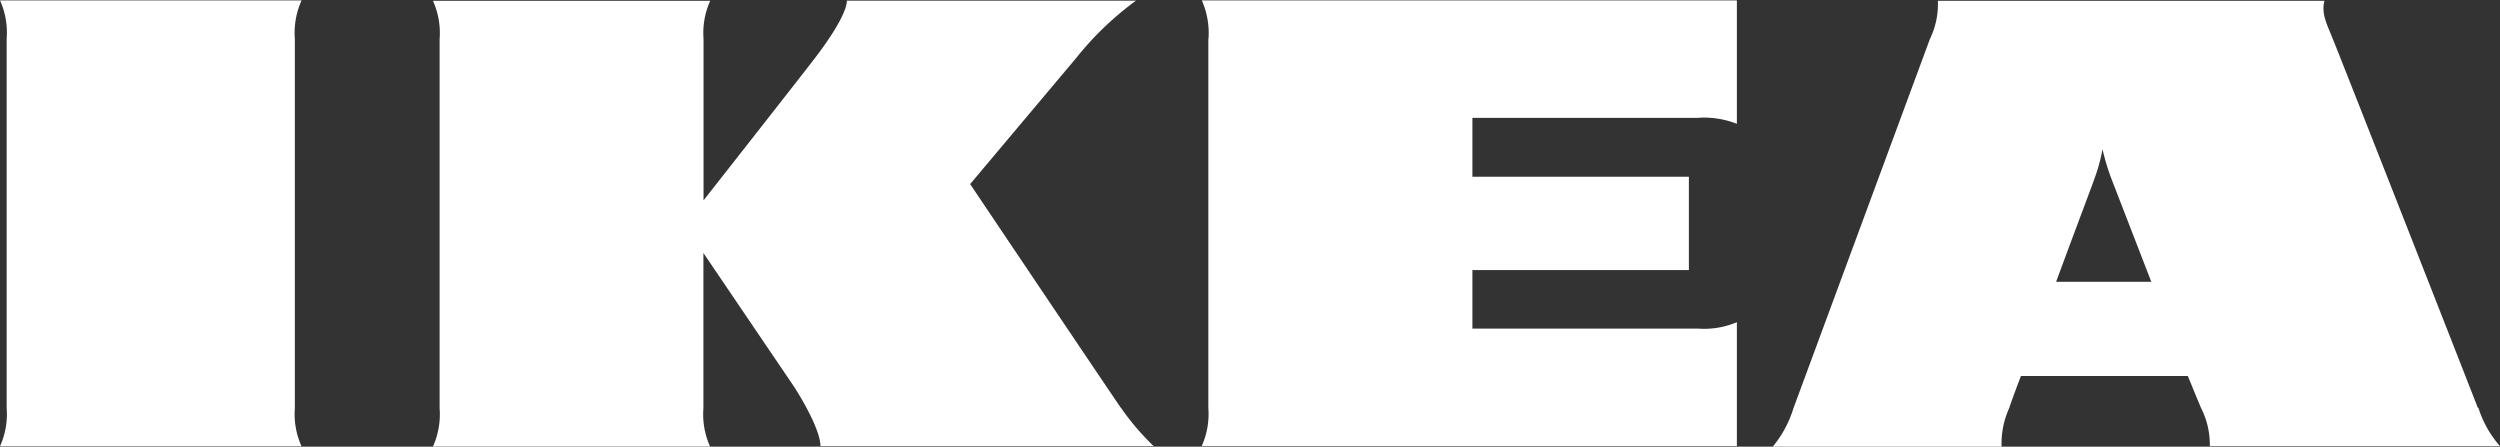 <svg xmlns="http://www.w3.org/2000/svg" viewBox="0 0 187.55 33.51"><rect x="0" y="0" width="187.55" height="33.51" fill="#333333" stroke="none"/><title>IKEA logo</title><path d="M440.84,495.28H418.22a5.89,5.89,0,0,1,.5,2.88v27.7a5.88,5.88,0,0,1-.5,2.87h22.62a5.89,5.89,0,0,1-.5-2.87v-27.7a5.88,5.88,0,0,1,.5-2.87Zm138.77,21.11-3-7.75a16.79,16.79,0,0,1-.66-2.2,12.67,12.67,0,0,1-.6,2.2c-.1.32-1.39,3.71-2.88,7.75h7.18Zm24.54,9.46a8,8,0,0,0,1.62,2.87H584a6.07,6.07,0,0,0-.66-2.87s-.33-.78-.79-1.91l-.2-.48H569.83l-.2.52s-.36.94-.69,1.91a6.39,6.39,0,0,0-.56,2.87H551.21a8.32,8.32,0,0,0,1.55-2.87L563,498.18a6,6,0,0,0,.6-2.87h29c-.27,1,.26,1.9.63,2.87.86,2.1,10.15,25.79,10.88,27.67Zm-95.28-27.7v27.7a5.88,5.88,0,0,1-.5,2.87h40.15v-9.3a6.3,6.3,0,0,1-2.94.48h-16.9v-4.39h16.24v-7H528.68v-4.42h16.9a6.7,6.7,0,0,1,2.94.45v-9.26H508.38a6.07,6.07,0,0,1,.5,2.91Zm-6.55,27.7a18.84,18.84,0,0,0,2.45,2.87h-25c0-1-1-2.94-2-4.49l-6.78-10v11.65a5.88,5.88,0,0,0,.5,2.87H450.7a5.89,5.89,0,0,0,.5-2.87v-27.7a5.88,5.88,0,0,0-.5-2.87h20.8a5.88,5.88,0,0,0-.5,2.87v12.1s6.65-8.46,8.17-10.43c1.16-1.48,2.58-3.58,2.58-4.55h21.69a23.43,23.43,0,0,0-4.5,4.32L491,509.06s10,14.88,11.31,16.79Z" transform="translate(-418.22 -495.25)" style="fill:white"/></svg>